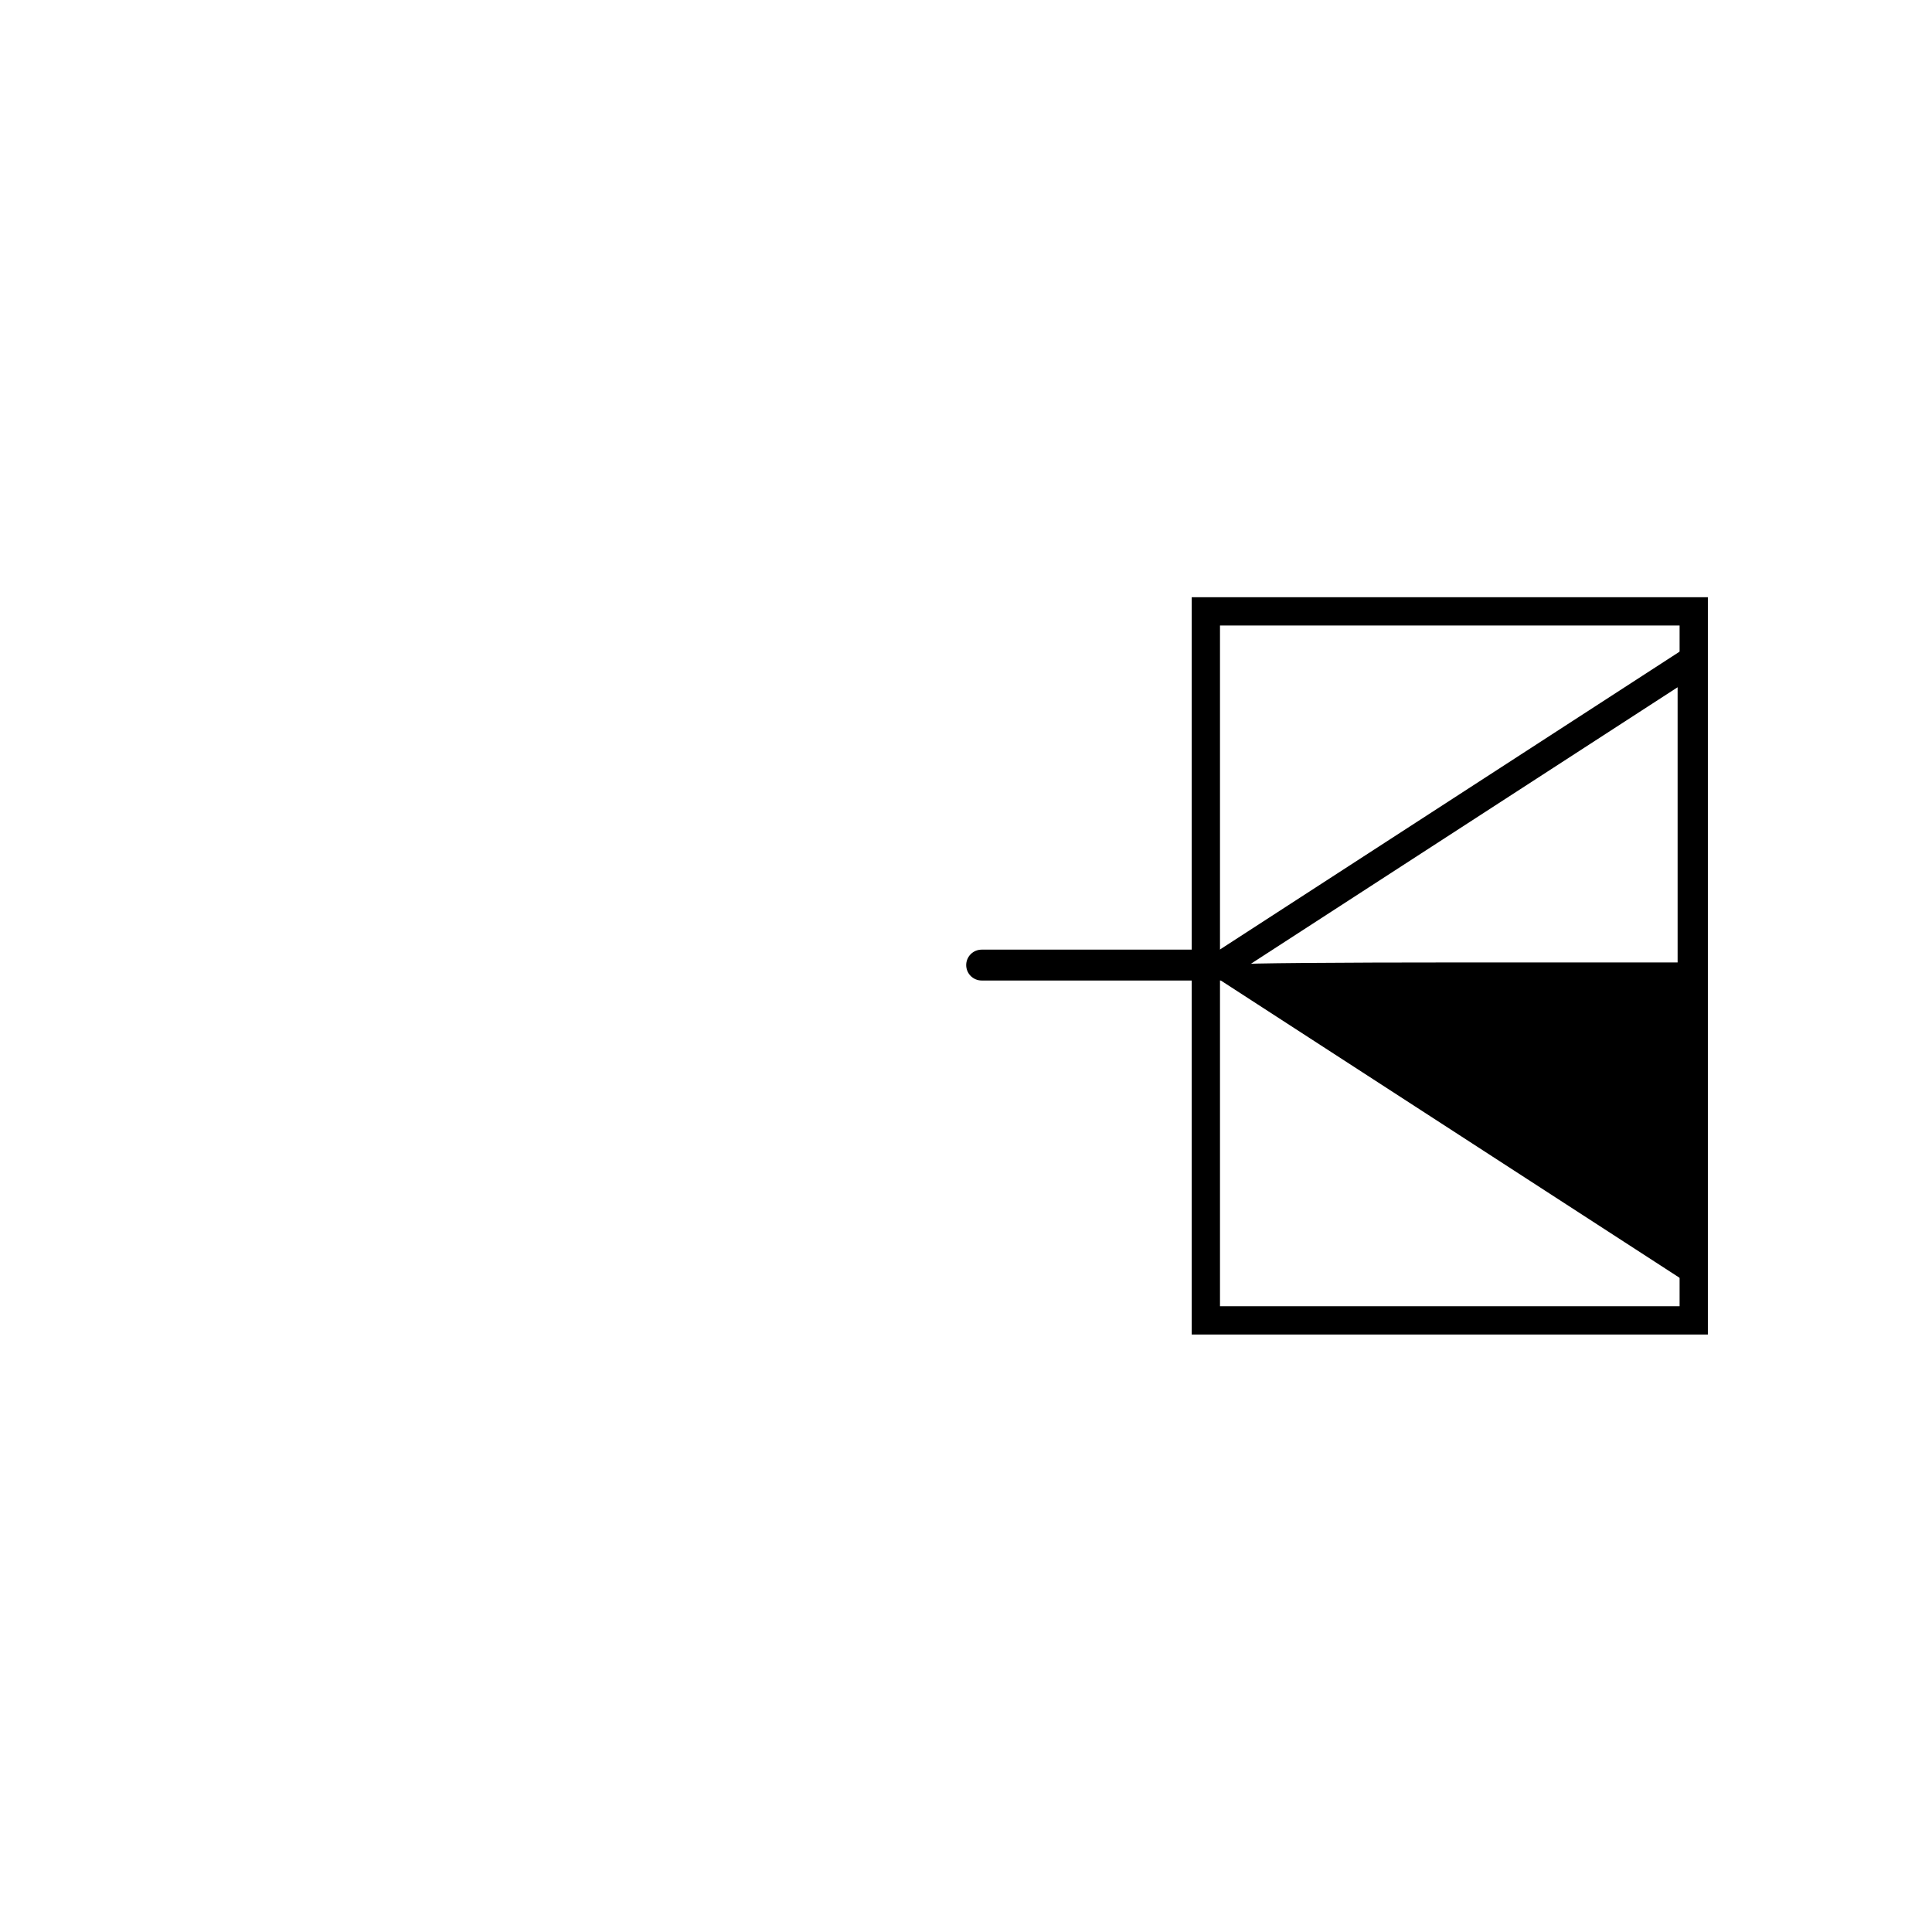 <?xml version="1.0" encoding="UTF-8" standalone="no"?>
<svg
   xmlns:dc="http://purl.org/dc/elements/1.1/"
   xmlns:cc="http://creativecommons.org/ns#"
   xmlns:rdf="http://www.w3.org/1999/02/22-rdf-syntax-ns#"
   xmlns:svg="http://www.w3.org/2000/svg"
   xmlns="http://www.w3.org/2000/svg"
   xmlns:sodipodi="http://sodipodi.sourceforge.net/DTD/sodipodi-0.dtd"
   xmlns:inkscape="http://www.inkscape.org/namespaces/inkscape"
   version="1.1"
   id="svg10685"
   viewBox="0 0 600 600"
   height="600"
   width="600"
   inkscape:version="0.91 r13725"
   sodipodi:docname="IT_Cabine_Estação_Exclusiva_sem_eq_com_cia.svg">
  <sodipodi:namedview
     pagecolor="#ffffff"
     bordercolor="#666666"
     borderopacity="1"
     objecttolerance="10"
     gridtolerance="10"
     guidetolerance="10"
     inkscape:pageopacity="0"
     inkscape:pageshadow="2"
     inkscape:window-width="1920"
     inkscape:window-height="1018"
     id="namedview14640"
     showgrid="true"
     inkscape:zoom="1.3259635"
     inkscape:cx="90.333879"
     inkscape:cy="328.0867"
     inkscape:window-x="-8"
     inkscape:window-y="-8"
     inkscape:window-maximized="1"
     inkscape:current-layer="svg10685">
    <inkscape:grid
       type="xygrid"
       id="grid15182" />
  </sodipodi:namedview>
  <defs
     id="defs10687" />
  <g
     id="g15207"
     transform="translate(-46,0)">
    <path
       inkscape:connector-curvature="0"
       id="path23358"
       d="m 571.469,205.207 c 0,0 -145.672,94.399 -145.672,94.399 48.557,31.466 97.115,62.933 145.672,94.399 z"
       style="opacity:1;fill:none;fill-rule:evenodd;stroke:#000000;stroke-width:8.944;stroke-linecap:round;stroke-linejoin:round;stroke-miterlimit:4;stroke-dasharray:none;stroke-opacity:1" />
    <path
       inkscape:connector-curvature="0"
       id="path23488"
       d="m 424.574,299.712 c -73.72,0 -73.72,0 -73.72,0"
       style="fill:none;fill-rule:evenodd;stroke:#000000;stroke-width:9.585;stroke-linecap:round;stroke-linejoin:miter;stroke-miterlimit:4;stroke-dasharray:none;stroke-opacity:1" />
    <rect
       transform="matrix(0,1,-1,0,0,0)"
       ry="0"
       rx="0"
       y="-572.003"
       x="189.863"
       height="151.515"
       width="220.196"
       id="rect10056"
       style="opacity:1;fill:none;fill-opacity:1;fill-rule:nonzero;stroke:#000000;stroke-width:8.78;stroke-linecap:round;stroke-linejoin:miter;stroke-miterlimit:4;stroke-dasharray:none;stroke-opacity:1" />
    <path
       inkscape:connector-curvature="0"
       id="path10645"
       d="m 500.088,345.927 c 37.646,25.227 68.607,45.868 68.802,45.868 0.195,0 0.354,-20.903 0.354,-46.452 l 0,-46.452 -68.802,0 c -40.314,0 -68.802,0.242 -68.802,0.584 0,0.321 30.802,21.225 68.448,46.452 z"
       style="opacity:1;fill:#000000;fill-opacity:1;fill-rule:nonzero;stroke:none;stroke-width:5.394;stroke-linecap:round;stroke-linejoin:miter;stroke-miterlimit:4;stroke-dasharray:none;stroke-opacity:1" />
  </g>
</svg>
